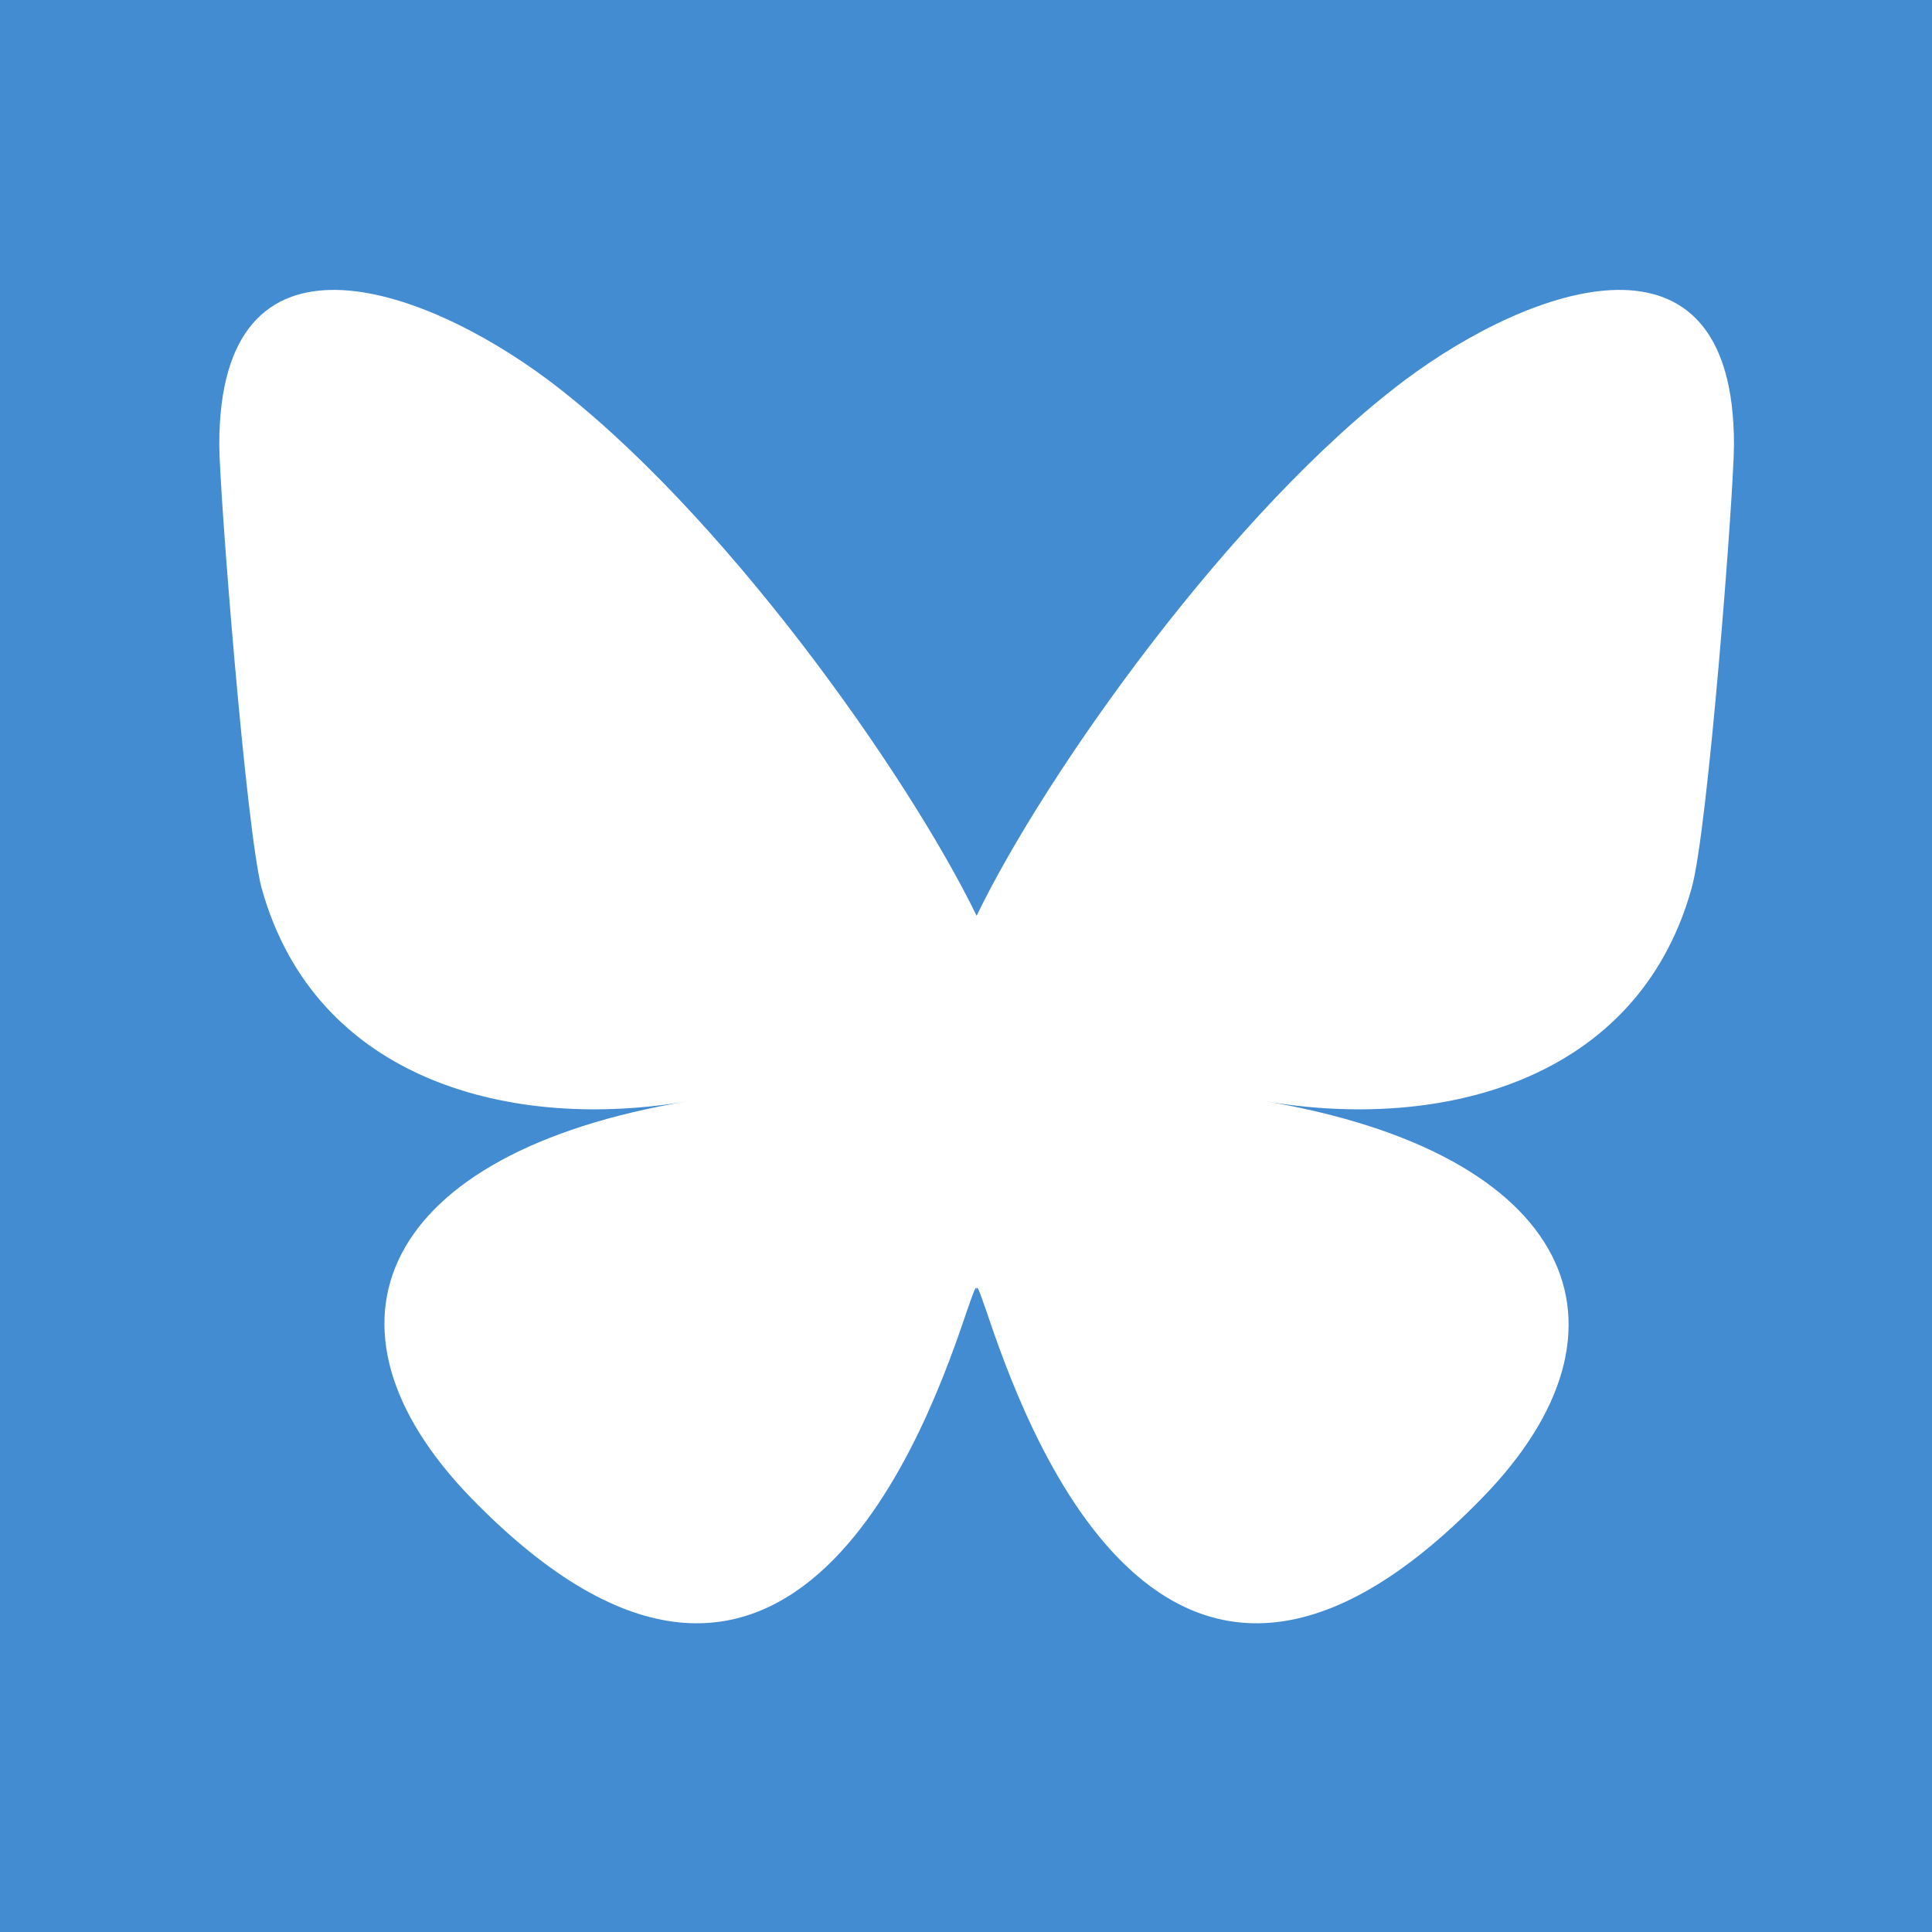 <?xml version="1.0" encoding="UTF-8"?><svg id="Layer_1" xmlns="http://www.w3.org/2000/svg" width="20" height="20" viewBox="0 0 20 20"><defs><style>.cls-1{fill:#438cd1;}</style></defs><path class="cls-1" d="M0,0v20h20V0H0ZM17.51,9.2c-.56,2-2.6,2.51-4.41,2.2,3.17.54,3.98,2.33,2.24,4.11-3.31,3.4-4.76-.85-5.13-1.94-.07-.2-.1-.29-.1-.21,0-.08-.03.01-.1.21-.37,1.09-1.82,5.34-5.13,1.94-1.74-1.79-.94-3.58,2.24-4.11-1.81.31-3.85-.2-4.41-2.2-.16-.58-.44-4.12-.44-4.6,0-2.4,2.1-1.64,3.4-.67,1.8,1.35,3.73,4.09,4.44,5.55.71-1.47,2.64-4.2,4.44-5.55,1.3-.97,3.4-1.73,3.4.67,0,.48-.27,4.02-.44,4.6Z"/></svg>
